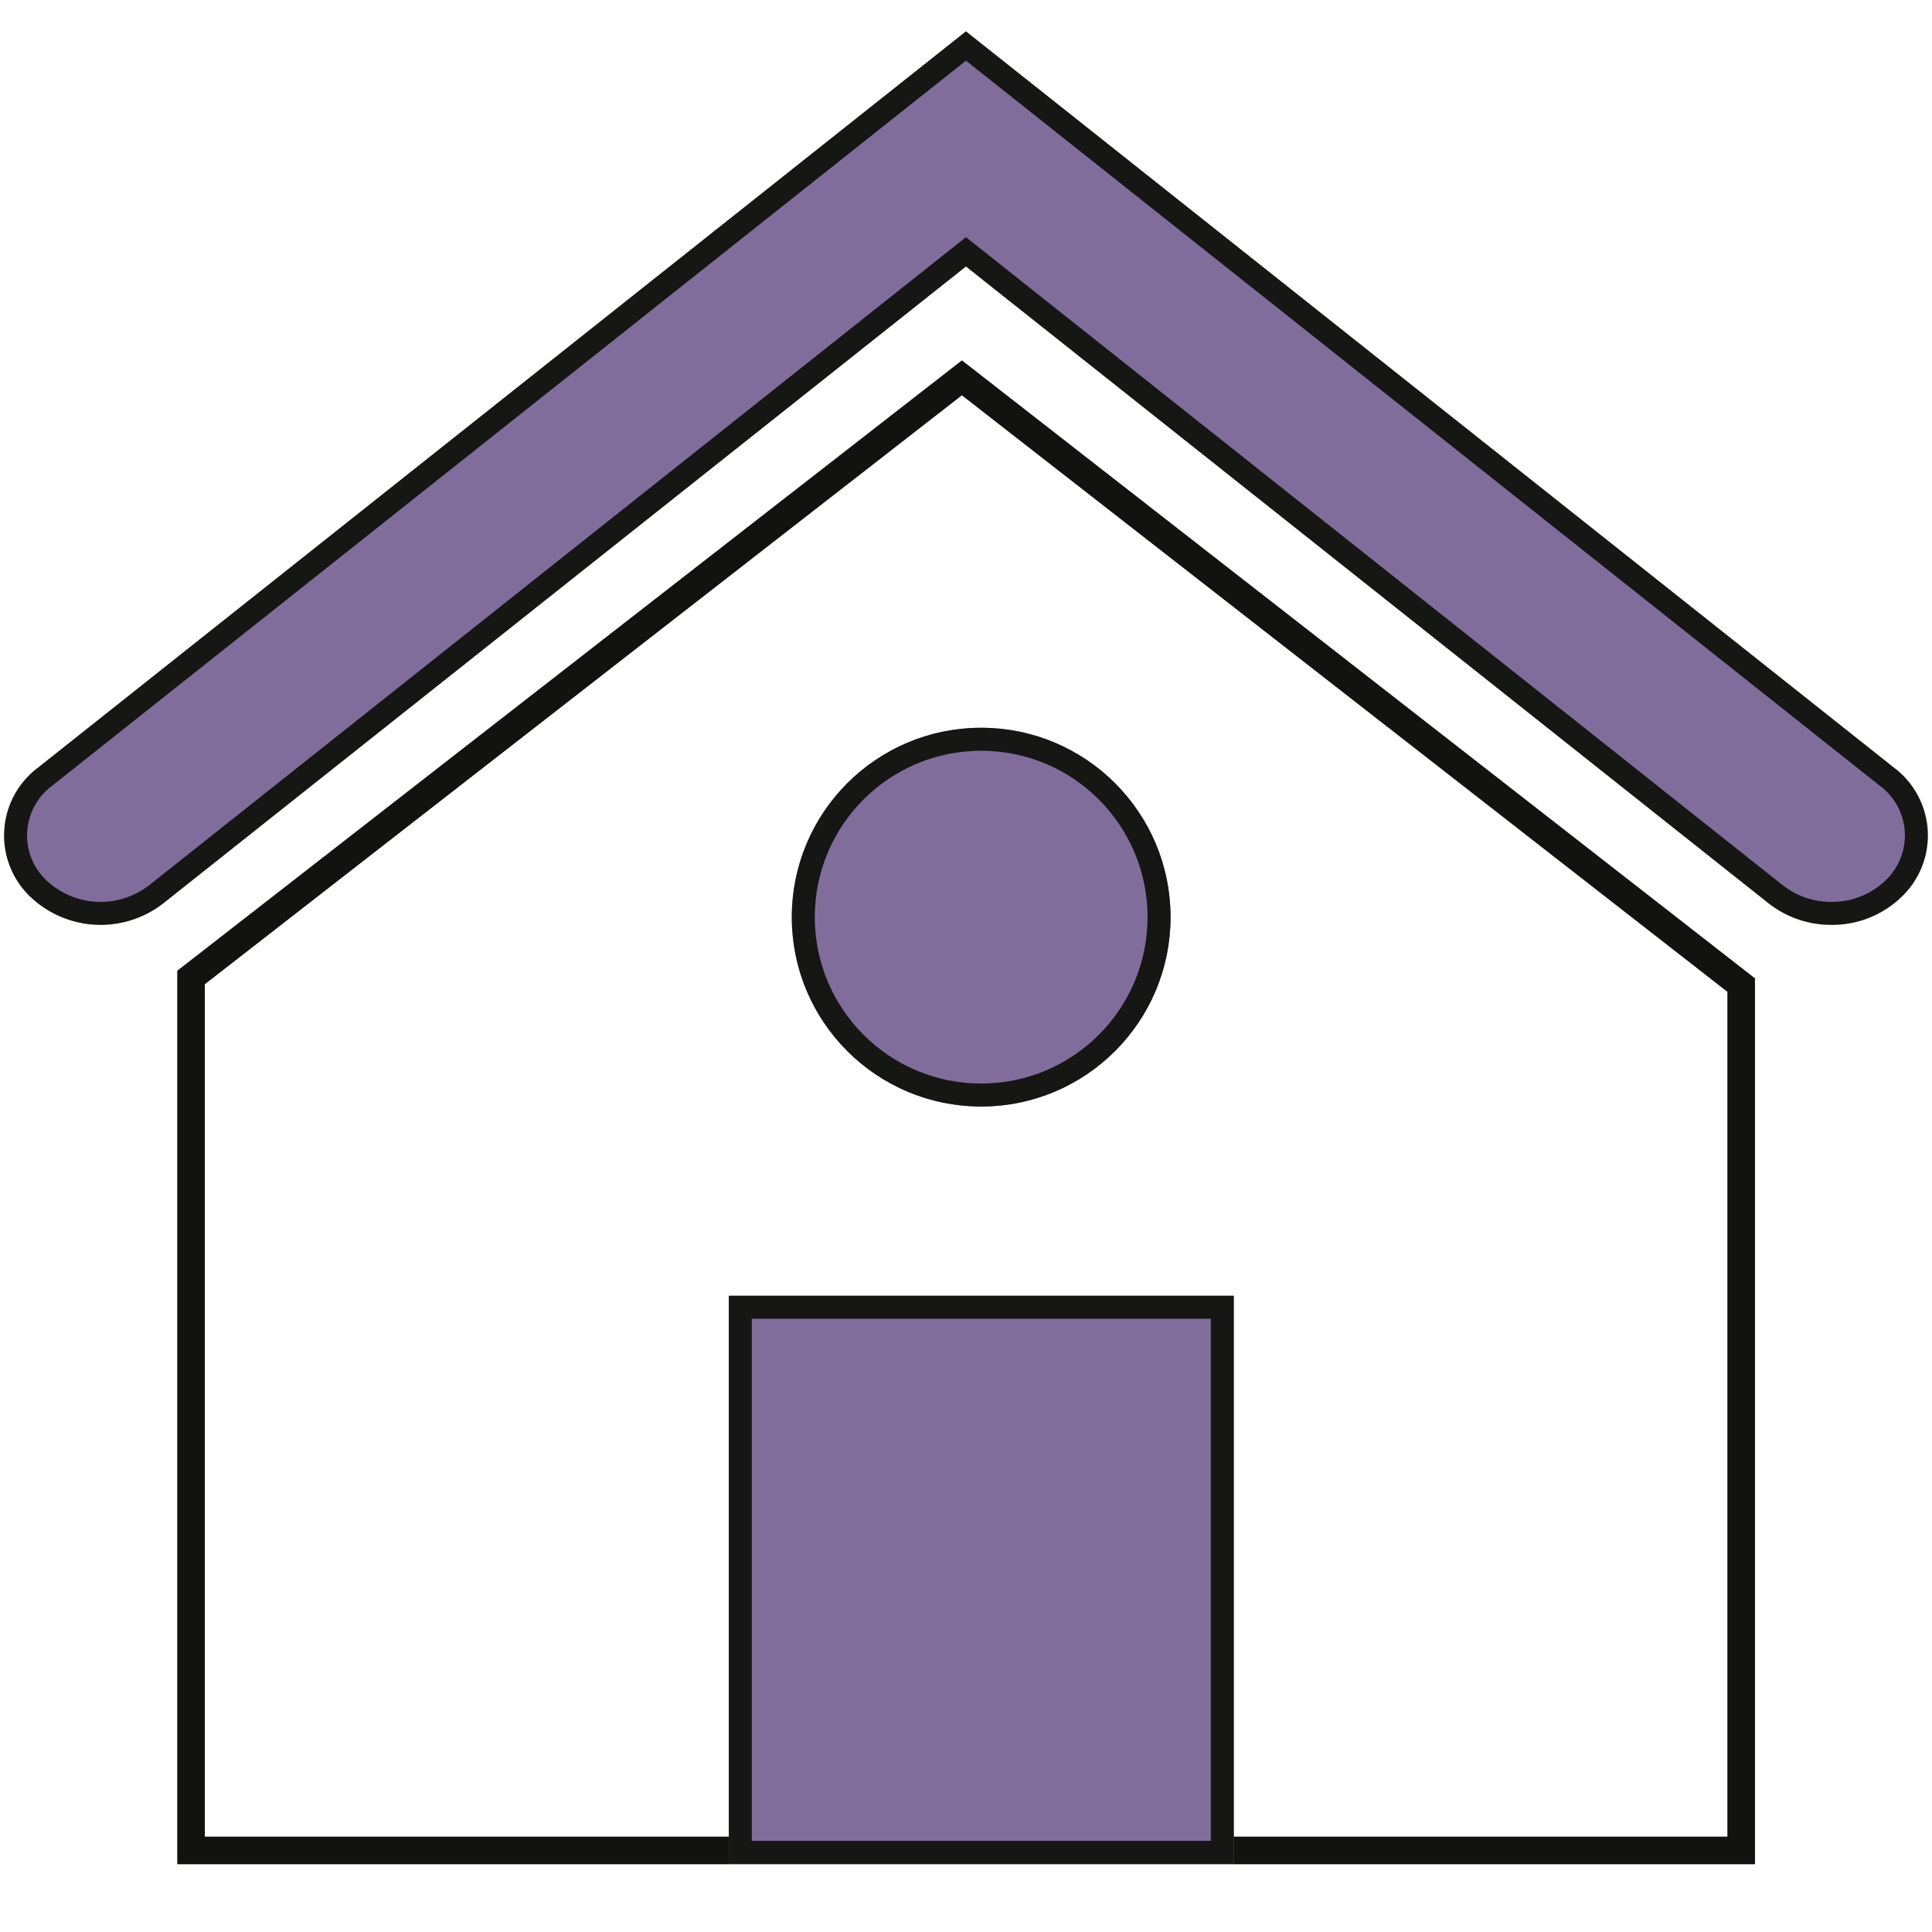 <svg xmlns="http://www.w3.org/2000/svg" xmlns:xlink="http://www.w3.org/1999/xlink" width="42" height="42" viewBox="0 0 42 42"><defs><clipPath id="clip-path"><rect id="Rectangle_3368" data-name="Rectangle 3368" width="42" height="42" transform="translate(-22823 -12371)" fill="#fff" stroke="#707070" stroke-width="1"></rect></clipPath></defs><g id="&#x5D0;&#x5D9;&#x5D9;&#x5E7;&#x5D5;&#x5DF;_&#x5D3;&#x5E3;_&#x5D4;&#x5D1;&#x5D9;&#x5EA;" data-name="&#x5D0;&#x5D9;&#x5D9;&#x5E7;&#x5D5;&#x5DF; &#x5D3;&#x5E3; &#x5D4;&#x5D1;&#x5D9;&#x5EA;" transform="translate(22823 12371)" clip-path="url(#clip-path)"><g id="Group_9164" data-name="Group 9164" transform="translate(0.836 5.927)"><path id="Path_1528" data-name="Path 1528" d="M39.475,18.856a1.943,1.943,0,0,1-1.209-.413L20.661,4.475,3.056,18.443a1.968,1.968,0,0,1-2.605-.17,1.594,1.594,0,0,1,.186-2.385L20.661,0,40.686,15.888a1.594,1.594,0,0,1,.186,2.385,1.92,1.92,0,0,1-1.4.583" transform="translate(-22823.498 -12375.927)" fill="#816d9c" stroke="#161615" stroke-width="0.5"></path><path id="Path_1530" data-name="Path 1530" d="M33.912,13.482V32.294H.213V13.317L16.971.281Z" transform="translate(-22819.896 -12368.994)" fill="none" stroke="#121211" stroke-width="0.6"></path><g id="Rectangle_947" data-name="Rectangle 947" transform="translate(-22807.992 -12348.758)" fill="#816d9c" stroke="#161615" stroke-width="0.5"><rect width="10.977" height="12.35" stroke="none"></rect><rect x="0.25" y="0.25" width="10.477" height="11.85" fill="none"></rect></g><g id="Ellipse_668" data-name="Ellipse 668" transform="translate(-22806.623 -12361.106)" fill="#816d9c" stroke="#161615" stroke-width="0.5"><circle cx="4.117" cy="4.117" r="4.117" stroke="none"></circle><circle cx="4.117" cy="4.117" r="3.867" fill="none"></circle></g></g></g></svg>